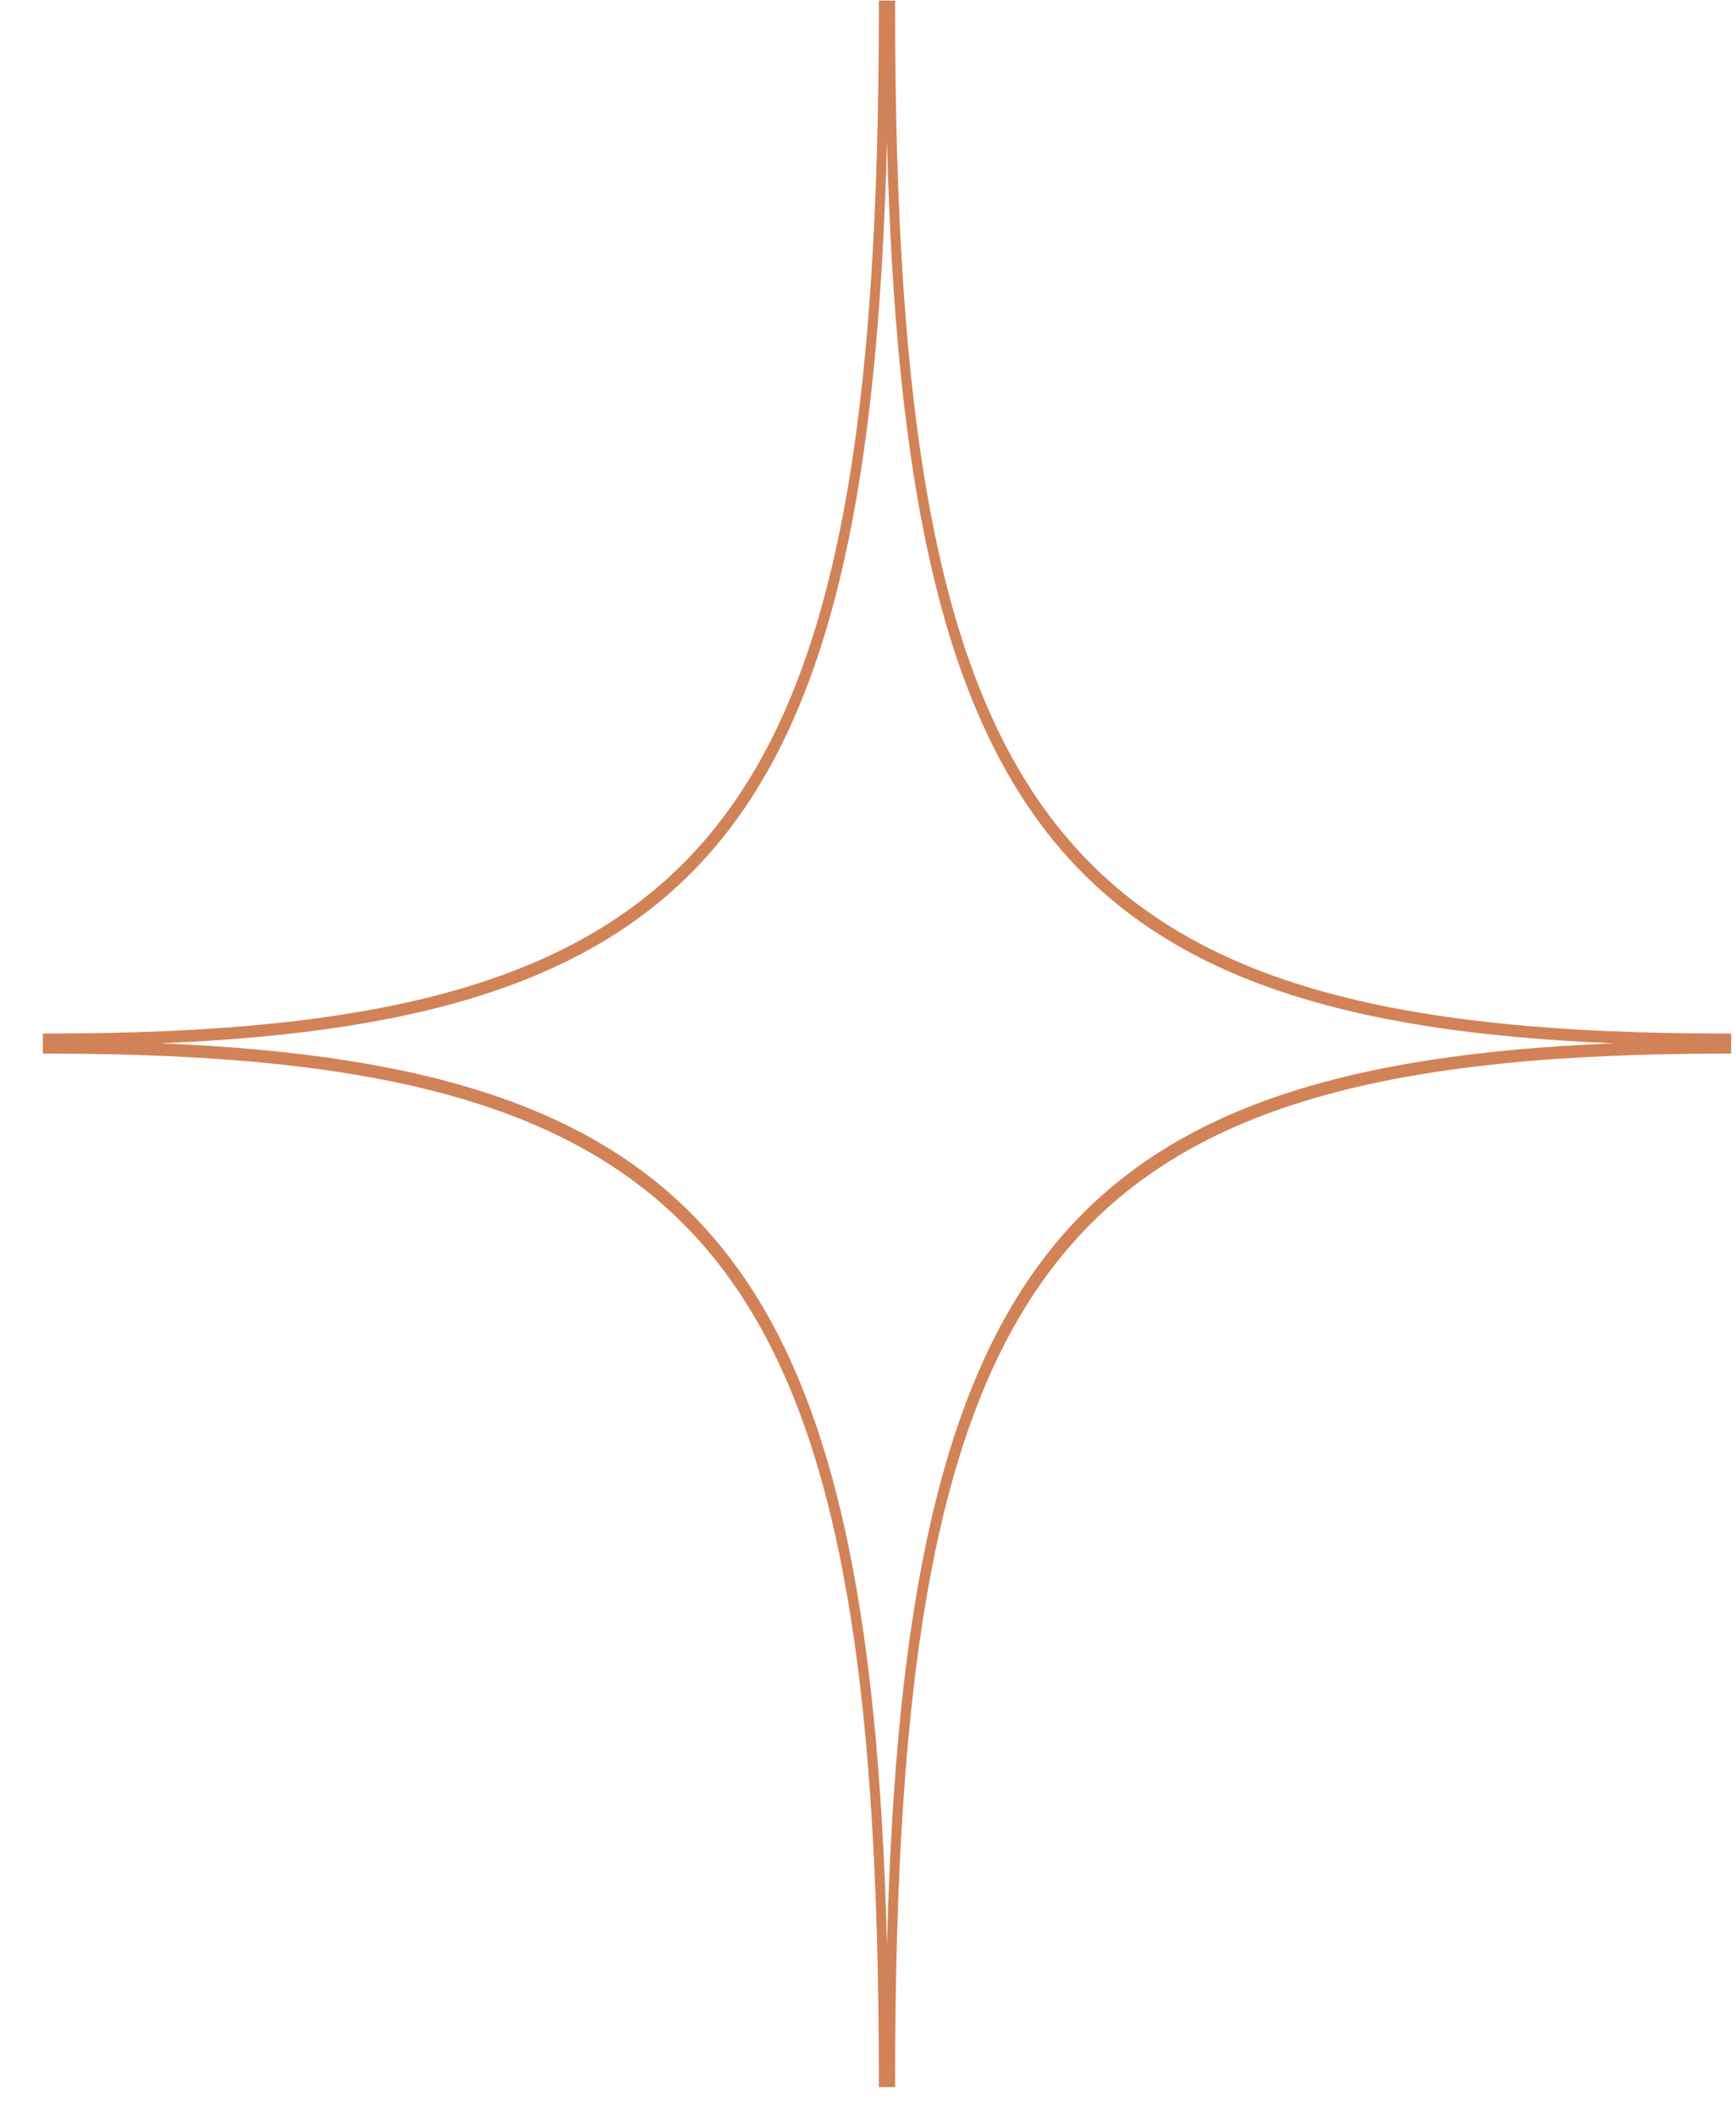 <?xml version="1.0" encoding="UTF-8"?> <svg xmlns="http://www.w3.org/2000/svg" width="32" height="39" viewBox="0 0 32 39" fill="none"><path d="M16.5 38.47H16.2V38.36C16.2 23.14 13.19 19.42 0.88 19.42H0.79V19.05H0.88C13.19 19.05 16.2 15.33 16.2 0.12V0.01H16.5V0.12C16.5 15.34 19.51 19.05 31.82 19.05H31.91V19.42H31.82C19.51 19.42 16.5 23.14 16.5 38.36V38.47ZM2.95 19.23C13.04 19.64 16.03 23.35 16.35 35.85C16.67 23.35 19.66 19.64 29.75 19.23C19.66 18.82 16.67 15.11 16.35 2.61C16.03 15.1 13.04 18.82 2.95 19.23Z" fill="#D28257"></path></svg> 